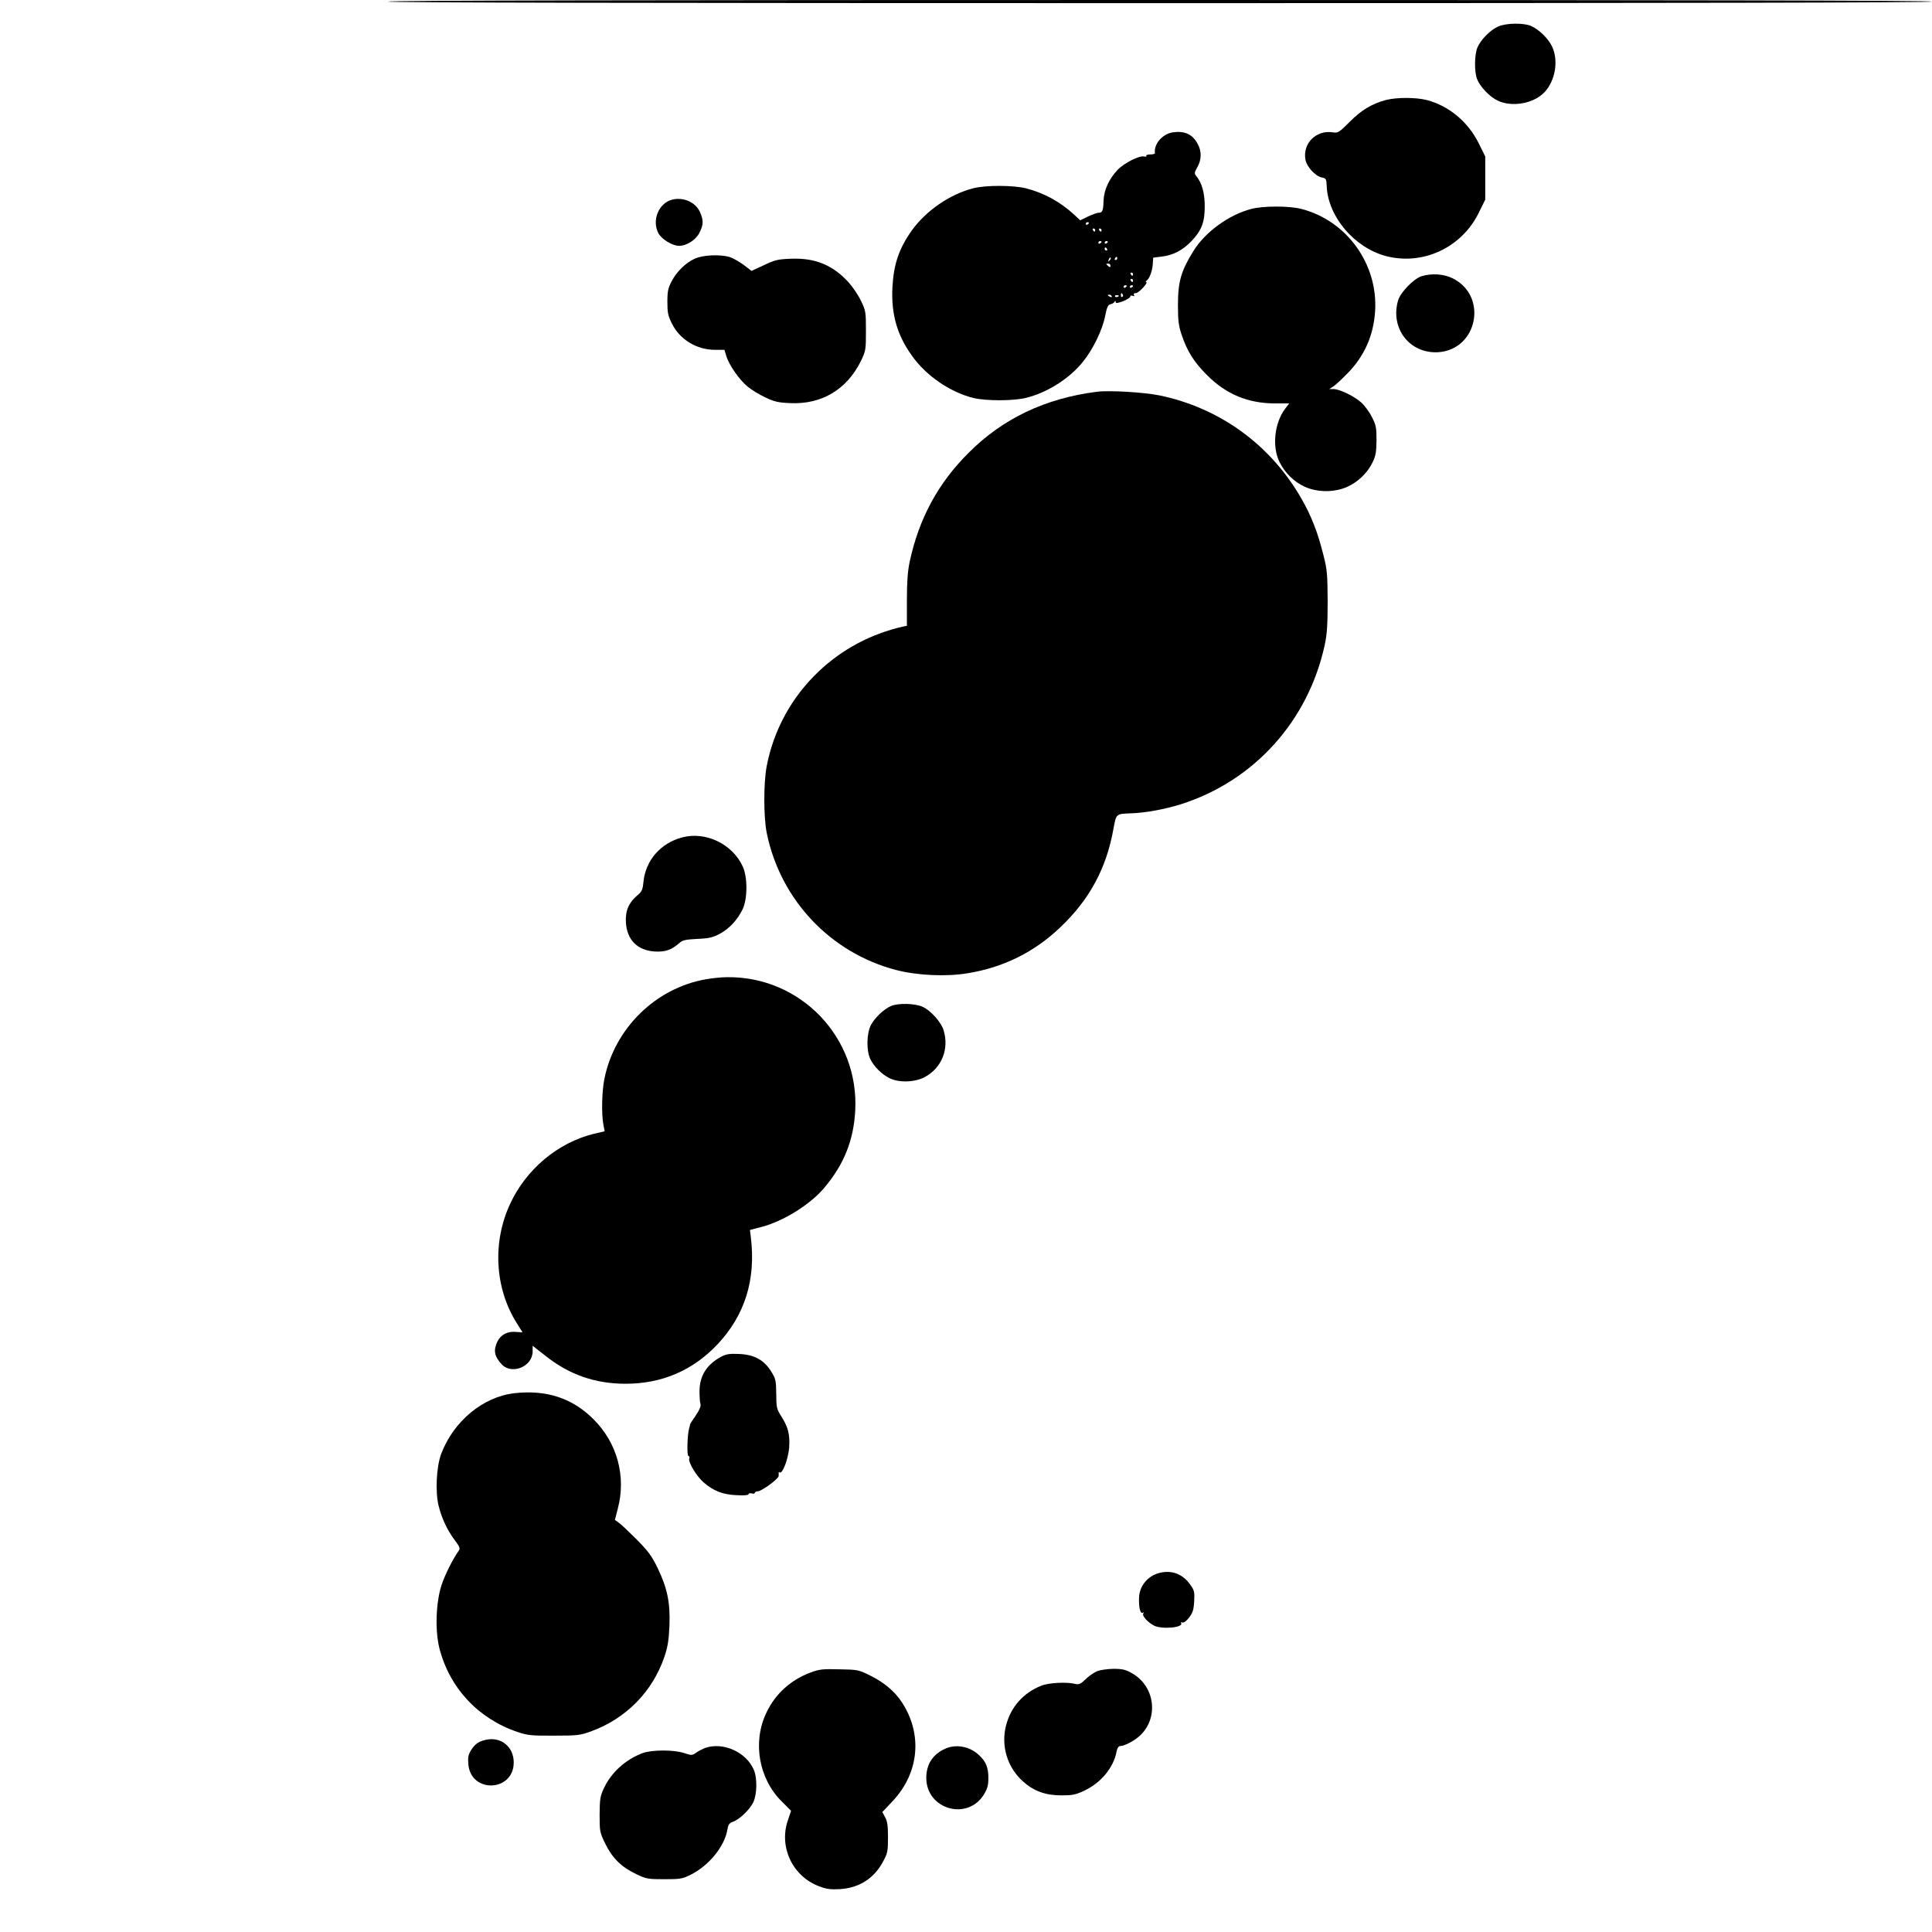<?xml version="1.0" standalone="no"?>
<!DOCTYPE svg PUBLIC "-//W3C//DTD SVG 20010904//EN"
 "http://www.w3.org/TR/2001/REC-SVG-20010904/DTD/svg10.dtd">
<svg version="1.0" xmlns="http://www.w3.org/2000/svg"
 width="1226pt" height="1226pt" viewBox="0 0 1226 1226"
 preserveAspectRatio="xMidYMid meet">
<g transform="translate(0,1226) scale(0.1,-0.1)"
fill="#000000" stroke="none">
<path d="M2460 12250 c0 -7 1640 -10 4900 -10 3260 0 4900 3 4900 10 0 7
-1640 10 -4900 10 -3260 0 -4900 -3 -4900 -10z"/>
<path d="M9505 12091 c-50 -23 -109 -84 -130 -133 -19 -47 -20 -157 -1 -202
21 -50 80 -111 131 -135 92 -43 229 -18 297 55 68 73 89 200 47 289 -24 51
-85 110 -135 131 -48 20 -160 18 -209 -5z"/>
<path d="M8793 11625 c-88 -24 -155 -64 -229 -139 -66 -66 -74 -71 -105 -66
-107 17 -194 -70 -175 -174 8 -44 63 -104 103 -112 28 -5 30 -9 32 -57 9 -193
176 -389 376 -442 234 -61 479 53 588 273 l42 85 0 137 0 137 -42 85 c-68 136
-189 236 -328 273 -73 18 -192 18 -262 0z"/>
<path d="M7441 11420 c-65 -10 -121 -76 -112 -132 0 -5 -13 -8 -30 -8 -16 0
-28 -4 -25 -9 4 -5 -3 -7 -13 -4 -30 8 -127 -41 -169 -85 -54 -57 -86 -126
-89 -194 -2 -66 -7 -78 -32 -78 -9 0 -39 -11 -67 -24 l-49 -24 -40 37 c-88 81
-189 136 -304 166 -80 20 -257 21 -336 0 -148 -38 -299 -142 -390 -269 -81
-115 -114 -212 -122 -361 -8 -167 29 -300 123 -431 89 -127 242 -232 389 -269
79 -20 259 -20 339 1 137 35 276 124 361 232 62 77 122 202 138 287 11 55 18
71 33 74 10 2 22 8 26 15 6 8 8 8 8 -1 0 -9 13 -7 48 6 26 11 46 24 45 30 -2
6 5 7 14 4 11 -4 14 -3 9 5 -5 8 0 12 12 12 18 0 83 70 65 70 -4 0 -3 4 2 8
19 14 36 58 40 103 l3 44 56 7 c71 9 129 39 185 96 65 68 86 120 86 222 0 86
-18 150 -54 193 -13 16 -12 22 7 56 28 49 28 103 1 150 -33 60 -82 82 -158 71z
m-531 -574 c0 -3 -4 -8 -10 -11 -5 -3 -10 -1 -10 4 0 6 5 11 10 11 6 0 10 -2
10 -4z m40 -46 c0 -5 -2 -10 -4 -10 -3 0 -8 5 -11 10 -3 6 -1 10 4 10 6 0 11
-4 11 -10z m40 0 c0 -5 -2 -10 -4 -10 -3 0 -8 5 -11 10 -3 6 -1 10 4 10 6 0
11 -4 11 -10z m0 -74 c0 -3 -4 -8 -10 -11 -5 -3 -10 -1 -10 4 0 6 5 11 10 11
6 0 10 -2 10 -4z m40 0 c0 -3 -4 -8 -10 -11 -5 -3 -10 -1 -10 4 0 6 5 11 10
11 6 0 10 -2 10 -4z m-5 -46 c3 -5 1 -10 -4 -10 -6 0 -11 5 -11 10 0 6 2 10 4
10 3 0 8 -4 11 -10z m16 -73 c-10 -9 -11 -8 -5 6 3 10 9 15 12 12 3 -3 0 -11
-7 -18z m49 13 c0 -5 -5 -10 -11 -10 -5 0 -7 5 -4 10 3 6 8 10 11 10 2 0 4 -4
4 -10z m-43 -47 c0 -9 -4 -10 -14 -2 -7 6 -13 12 -13 14 0 1 6 2 13 2 8 0 14
-6 14 -14z m143 -53 c0 -5 -2 -10 -4 -10 -3 0 -8 5 -11 10 -3 6 -1 10 4 10 6
0 11 -4 11 -10z m0 -40 c0 -5 -2 -10 -4 -10 -3 0 -8 5 -11 10 -3 6 -1 10 4 10
6 0 11 -4 11 -10z m-40 -34 c0 -3 -4 -8 -10 -11 -5 -3 -10 -1 -10 4 0 6 5 11
10 11 6 0 10 -2 10 -4z m40 0 c0 -3 -4 -8 -10 -11 -5 -3 -10 -1 -10 4 0 6 5
11 10 11 6 0 10 -2 10 -4z m-65 -55 c3 -5 2 -12 -3 -15 -5 -3 -9 1 -9 9 0 17
3 19 12 6z m-70 -11 c3 -6 -1 -7 -9 -4 -18 7 -21 14 -7 14 6 0 13 -4 16 -10z
m45 4 c0 -8 -19 -13 -24 -6 -3 5 1 9 9 9 8 0 15 -2 15 -3z"/>
<path d="M4265 10993 c-85 -22 -130 -131 -87 -213 20 -38 89 -80 131 -80 49 0
108 38 130 84 26 52 26 79 2 132 -28 61 -104 95 -176 77z"/>
<path d="M7940 10934 c-142 -37 -292 -146 -367 -267 -78 -126 -98 -194 -98
-342 0 -99 4 -132 23 -188 35 -106 79 -175 162 -258 122 -122 261 -179 433
-179 l88 0 -26 -34 c-68 -90 -84 -242 -35 -339 34 -68 91 -124 158 -155 81
-38 193 -38 274 0 69 32 126 88 158 154 20 41 24 65 25 140 0 80 -3 97 -29
147 -15 31 -46 73 -68 93 -46 41 -135 84 -176 85 l-27 0 25 16 c14 9 54 46 90
83 107 108 166 240 176 394 20 300 -181 578 -471 651 -75 19 -241 19 -315 -1z"/>
<path d="M4410 10619 c-58 -26 -115 -81 -148 -144 -22 -42 -27 -63 -27 -130 0
-68 4 -89 28 -137 51 -103 157 -168 276 -168 l58 0 12 -39 c16 -56 84 -153
136 -195 24 -20 75 -51 112 -68 56 -27 83 -33 156 -36 200 -10 361 86 450 267
31 64 32 71 32 191 0 119 -1 128 -31 190 -17 36 -52 88 -78 117 -100 111 -215
158 -369 151 -81 -3 -102 -8 -170 -41 l-78 -36 -50 38 c-28 21 -68 43 -89 50
-61 18 -169 13 -220 -10z"/>
<path d="M9020 10507 c-49 -16 -133 -102 -148 -153 -52 -178 74 -340 255 -329
250 17 317 357 91 469 -57 28 -133 33 -198 13z"/>
<path d="M6960 9774 c-328 -42 -597 -170 -815 -389 -193 -192 -314 -418 -372
-688 -13 -59 -18 -129 -18 -245 l0 -163 -25 -5 c-204 -47 -385 -143 -535 -285
-172 -163 -286 -372 -330 -602 -20 -106 -20 -325 1 -425 87 -423 404 -758 819
-867 133 -35 320 -44 455 -21 229 37 425 135 590 293 183 174 291 373 335 620
19 102 15 98 115 102 90 3 213 26 312 57 466 147 811 530 915 1014 14 66 18
128 18 275 -1 172 -3 200 -28 297 -35 140 -75 243 -138 353 -196 343 -519 577
-902 656 -99 20 -318 33 -397 23z"/>
<path d="M4329 6946 c-137 -36 -233 -146 -246 -284 -5 -49 -10 -61 -40 -85
-54 -46 -76 -99 -71 -172 7 -110 73 -176 183 -183 66 -4 107 10 155 53 21 19
39 23 115 27 76 3 98 9 144 33 60 33 110 87 143 154 32 65 33 205 1 273 -65
142 -235 224 -384 184z"/>
<path d="M4475 6045 c-316 -57 -574 -311 -639 -628 -17 -81 -20 -225 -7 -294
l8 -42 -69 -16 c-228 -56 -431 -226 -532 -447 -112 -242 -96 -532 42 -752 l38
-61 -42 3 c-54 5 -97 -18 -118 -62 -26 -55 -19 -93 27 -143 64 -70 197 -15
197 81 l0 36 78 -61 c152 -122 318 -180 512 -180 230 0 426 84 583 250 173
184 244 408 212 676 l-6 50 73 19 c139 36 311 143 400 250 124 148 184 298
195 486 26 467 -347 855 -814 849 -37 0 -99 -7 -138 -14z"/>
<path d="M5654 5876 c-46 -20 -102 -74 -127 -120 -28 -53 -30 -164 -4 -217 23
-47 72 -96 120 -120 60 -31 163 -28 227 7 106 58 154 177 118 296 -15 51 -82
126 -133 149 -48 22 -155 25 -201 5z"/>
<path d="M4575 3650 c-91 -50 -136 -121 -136 -219 0 -33 2 -69 6 -80 4 -14 -5
-36 -29 -72 -20 -28 -36 -54 -37 -58 0 -3 -3 -15 -6 -26 -12 -41 -15 -175 -4
-175 6 0 8 -7 5 -15 -9 -22 46 -113 91 -152 63 -54 120 -77 208 -81 48 -3 77
0 77 6 0 6 9 8 20 5 11 -3 20 -1 20 4 0 5 9 9 21 10 25 2 128 78 130 96 1 7 1
16 0 20 -1 5 2 6 7 3 18 -11 55 89 60 160 5 82 -6 127 -51 198 -28 44 -31 55
-31 140 -1 85 -4 97 -31 141 -46 75 -109 109 -204 113 -63 3 -83 -1 -116 -18z"/>
<path d="M3264 3419 c-199 -23 -385 -177 -464 -384 -31 -82 -39 -244 -16 -333
20 -80 57 -157 103 -217 29 -39 34 -51 25 -64 -39 -55 -88 -153 -110 -219 -36
-111 -42 -287 -14 -400 64 -253 247 -449 497 -533 62 -21 87 -24 230 -23 148
0 166 2 235 27 222 81 390 251 466 473 21 62 28 104 32 196 6 147 -13 238 -74
366 -38 78 -60 108 -132 181 -48 48 -99 97 -114 107 l-26 19 18 70 c55 205 -3
419 -154 569 -134 134 -299 188 -502 165z"/>
<path d="M7363 2280 c-79 -18 -134 -84 -135 -162 -2 -62 9 -101 24 -92 7 5 8
2 3 -5 -9 -15 28 -56 69 -77 50 -25 188 -12 171 16 -3 6 0 7 8 4 9 -3 26 9 43
32 23 30 29 49 32 103 3 61 1 69 -27 108 -46 64 -114 90 -188 73z"/>
<path d="M5142 1646 c-125 -47 -222 -135 -278 -253 -90 -186 -50 -418 96 -564
l60 -60 -21 -62 c-57 -169 31 -354 199 -417 46 -18 72 -21 132 -18 124 8 219
69 277 181 25 46 28 63 28 147 0 73 -4 103 -18 128 l-18 33 65 69 c169 179
192 425 59 628 -46 70 -112 125 -202 170 -73 36 -79 37 -195 39 -107 3 -128 0
-184 -21z"/>
<path d="M6960 1654 c-19 -8 -52 -31 -72 -51 -30 -29 -41 -34 -64 -29 -53 14
-169 8 -216 -11 -114 -45 -194 -135 -224 -253 -33 -129 8 -265 107 -354 69
-62 143 -89 245 -89 69 0 90 4 145 30 106 50 185 146 204 246 5 25 13 37 24
37 30 1 96 37 130 71 115 114 88 309 -54 390 -42 24 -61 29 -120 29 -40 -1
-85 -7 -105 -16z"/>
<path d="M3085 1220 c-47 -10 -71 -27 -95 -65 -18 -29 -22 -47 -18 -91 16
-186 288 -175 288 12 0 99 -80 164 -175 144z"/>
<path d="M4475 1168 c-16 -6 -42 -19 -57 -30 -26 -18 -30 -18 -75 -3 -64 22
-203 22 -263 1 -109 -40 -201 -123 -248 -224 -24 -51 -26 -69 -27 -167 0 -108
1 -113 37 -187 45 -91 103 -147 196 -191 63 -30 74 -32 177 -32 100 0 115 2
167 28 116 57 217 181 234 288 5 30 12 40 34 48 42 14 111 81 131 126 23 50
25 152 3 203 -47 113 -195 180 -309 140z"/>
<path d="M6000 1164 c-80 -35 -122 -99 -122 -186 0 -200 261 -275 366 -105 22
37 28 57 28 105 0 65 -15 103 -59 144 -58 55 -143 72 -213 42z"/>
</g>
</svg>
